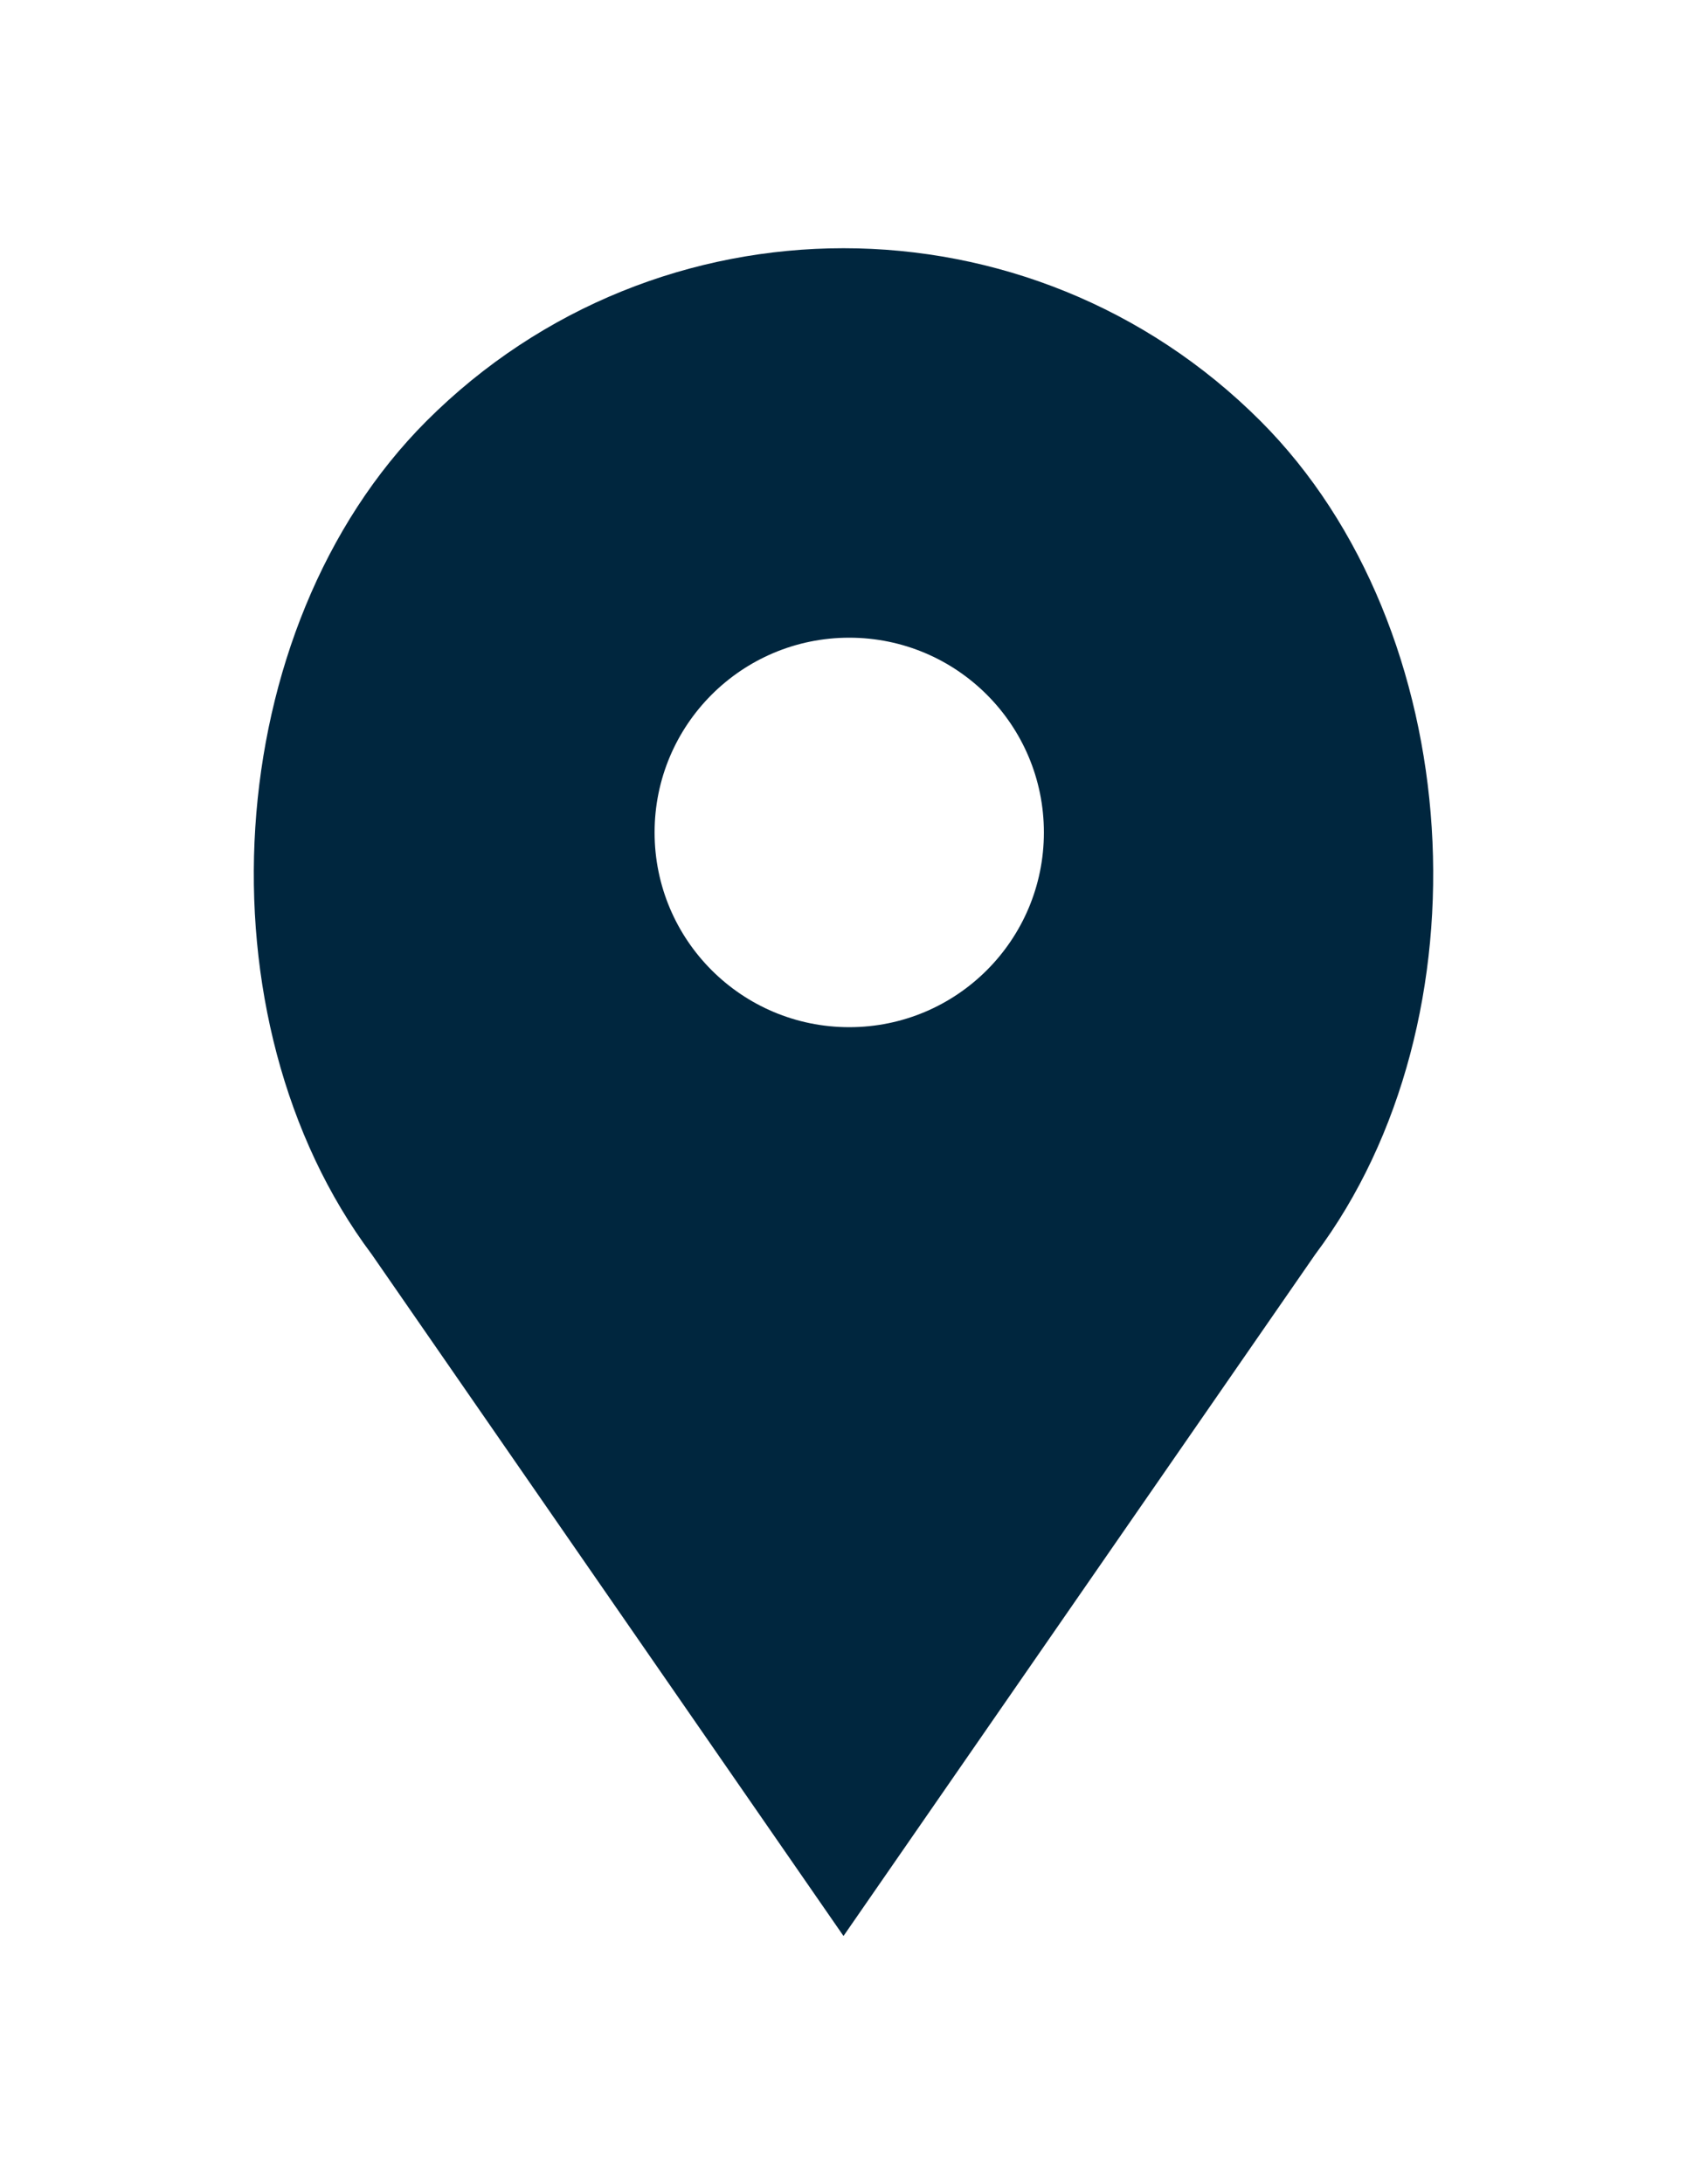 <?xml version="1.0" encoding="utf-8"?>
<!-- Generator: Adobe Illustrator 16.0.0, SVG Export Plug-In . SVG Version: 6.00 Build 0)  -->
<!DOCTYPE svg PUBLIC "-//W3C//DTD SVG 1.1//EN" "http://www.w3.org/Graphics/SVG/1.1/DTD/svg11.dtd">
<svg version="1.1" id="Capa_1" xmlns="http://www.w3.org/2000/svg" xmlns:xlink="http://www.w3.org/1999/xlink" x="0px" y="0px"
	 width="612px" height="792px" viewBox="0 0 612 792" enable-background="new 0 0 612 792" xml:space="preserve">
<path fill="#00263E" d="M457.27,152.659L457.27,152.659c-83.538-83.538-218.99-83.538-302.54,0l0,0
	c-75.274,75.276-83.749,217.013-19.866,302.187L306,702l171.136-247.154C541.02,369.672,532.546,227.936,457.27,152.659z
	 M308.082,372.461c-39.002,0-70.614-31.612-70.614-70.615c0-39.003,31.612-70.615,70.614-70.615
	c39.004,0,70.615,31.612,70.615,70.615C378.698,340.849,347.086,372.461,308.082,372.461z"/>
</svg>
